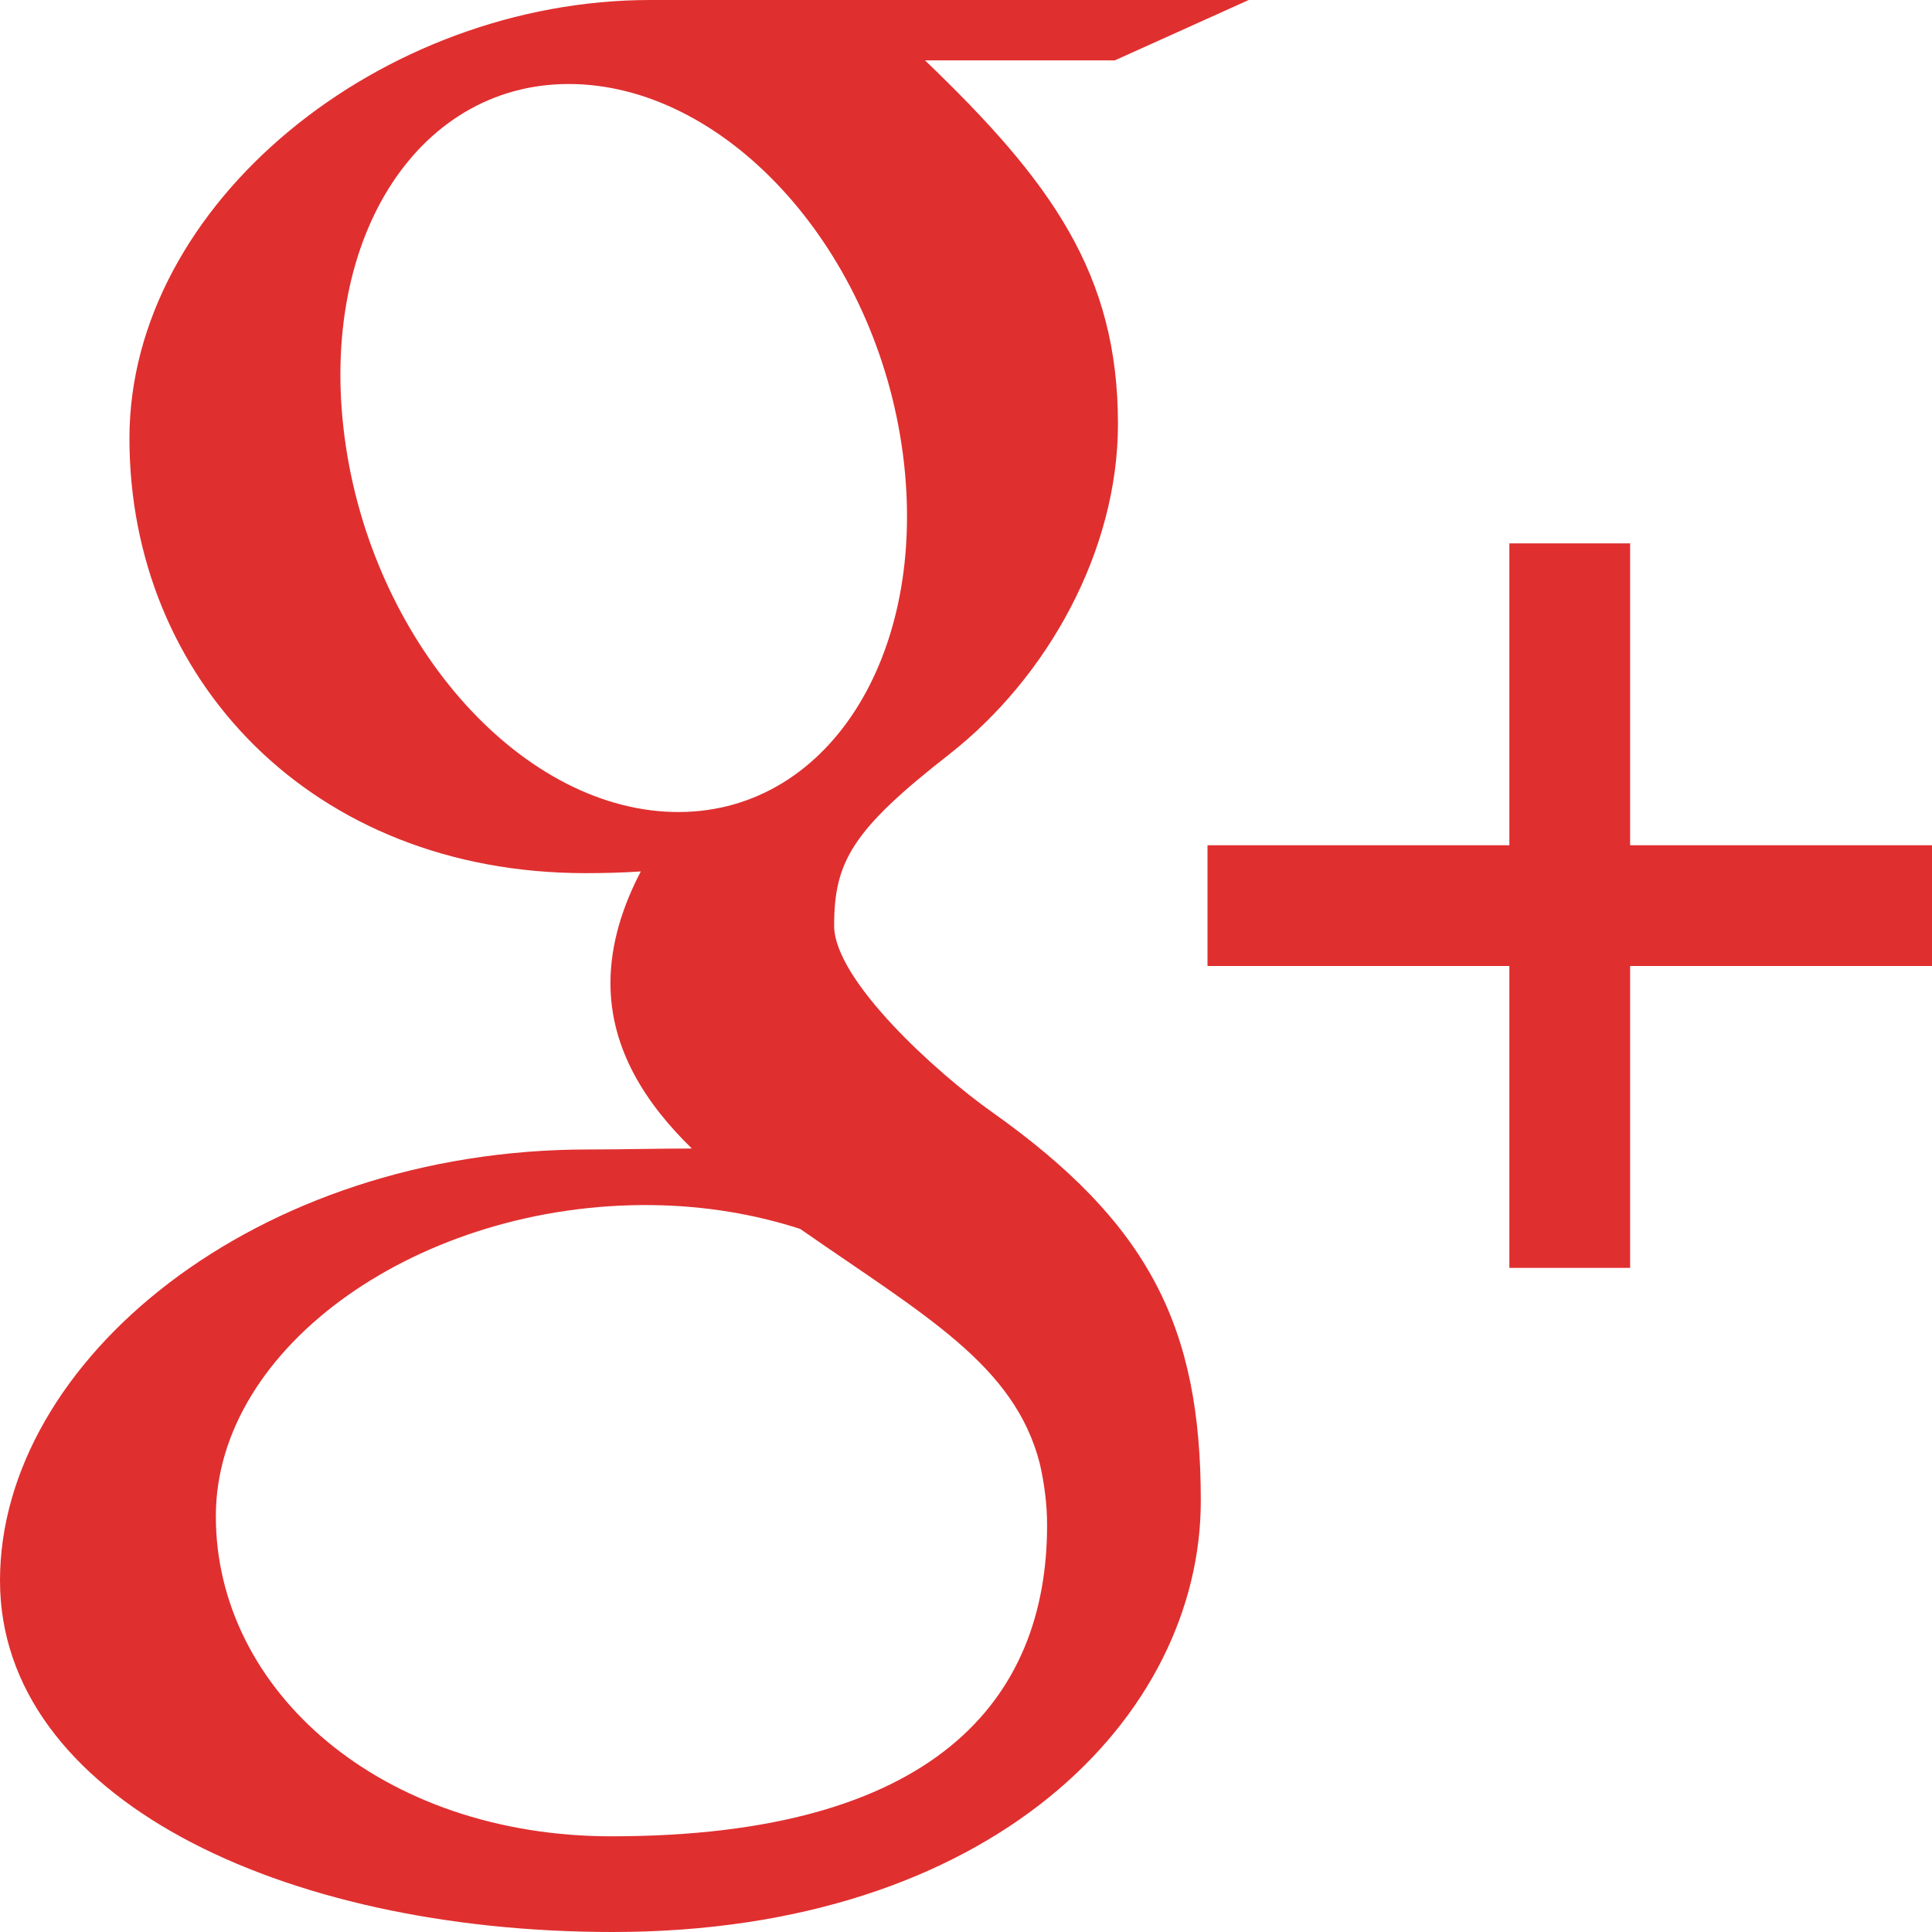 <?xml version="1.0" ?><!DOCTYPE svg  PUBLIC '-//W3C//DTD SVG 1.0//EN'  'http://www.w3.org/TR/2001/REC-SVG-20010904/DTD/svg10.dtd'><svg enable-background="new 0 0 32 32" height="32px" id="Layer_1" version="1.0" viewBox="0 0 32 32" width="32px" xml:space="preserve" xmlns="http://www.w3.org/2000/svg" xmlns:xlink="http://www.w3.org/1999/xlink"><g><path d="M16.425,18.415c-0.897-0.634-2.609-2.176-2.609-3.083c0-1.062,0.303-1.586,1.902-2.835   c1.638-1.281,2.799-3.38,2.799-5.476C18.517,4.529,17.405,3,15.321,1h3.144l2.218-1c0,0-7.434,0-9.913,0   C6.325,0,2.144,3.362,2.144,7.261c0,3.986,3.029,7.201,7.551,7.201c0.314,0,0.619-0.008,0.919-0.028   c-0.294,0.56-0.503,1.192-0.503,1.849c0,1.108,0.596,2.006,1.348,2.74c-0.567,0-1.118,0.016-1.717,0.016   C4.235,19.038,0,22.543,0,26.179C0,29.758,4.645,32,10.148,32c6.276,0,9.741-3.562,9.741-7.142   C19.89,21.987,19.042,20.269,16.425,18.415z M11.129,13.448c-2.555-0.076-4.981-2.857-5.422-6.209   c-0.44-3.355,1.272-5.922,3.824-5.846c2.554,0.078,4.981,2.768,5.423,6.122C15.395,10.87,13.681,13.524,11.129,13.448z    M10.128,30.415c-3.805,0-6.553-2.407-6.553-5.301c0-2.834,3.408-5.195,7.214-5.154c0.888,0.01,1.715,0.152,2.465,0.395   c2.066,1.438,3.548,2.25,3.968,3.885c0.076,0.332,0.121,0.675,0.121,1.023C17.343,28.155,15.478,30.415,10.128,30.415z" fill="#E02F2F"/><polygon fill="#E02F2F" points="27,14 27,9 25,9 25,14 20,14 20,16 25,16 25,21 27,21 27,16 32,16 32,14  "/></g><g/><g/><g/><g/><g/><g/></svg>